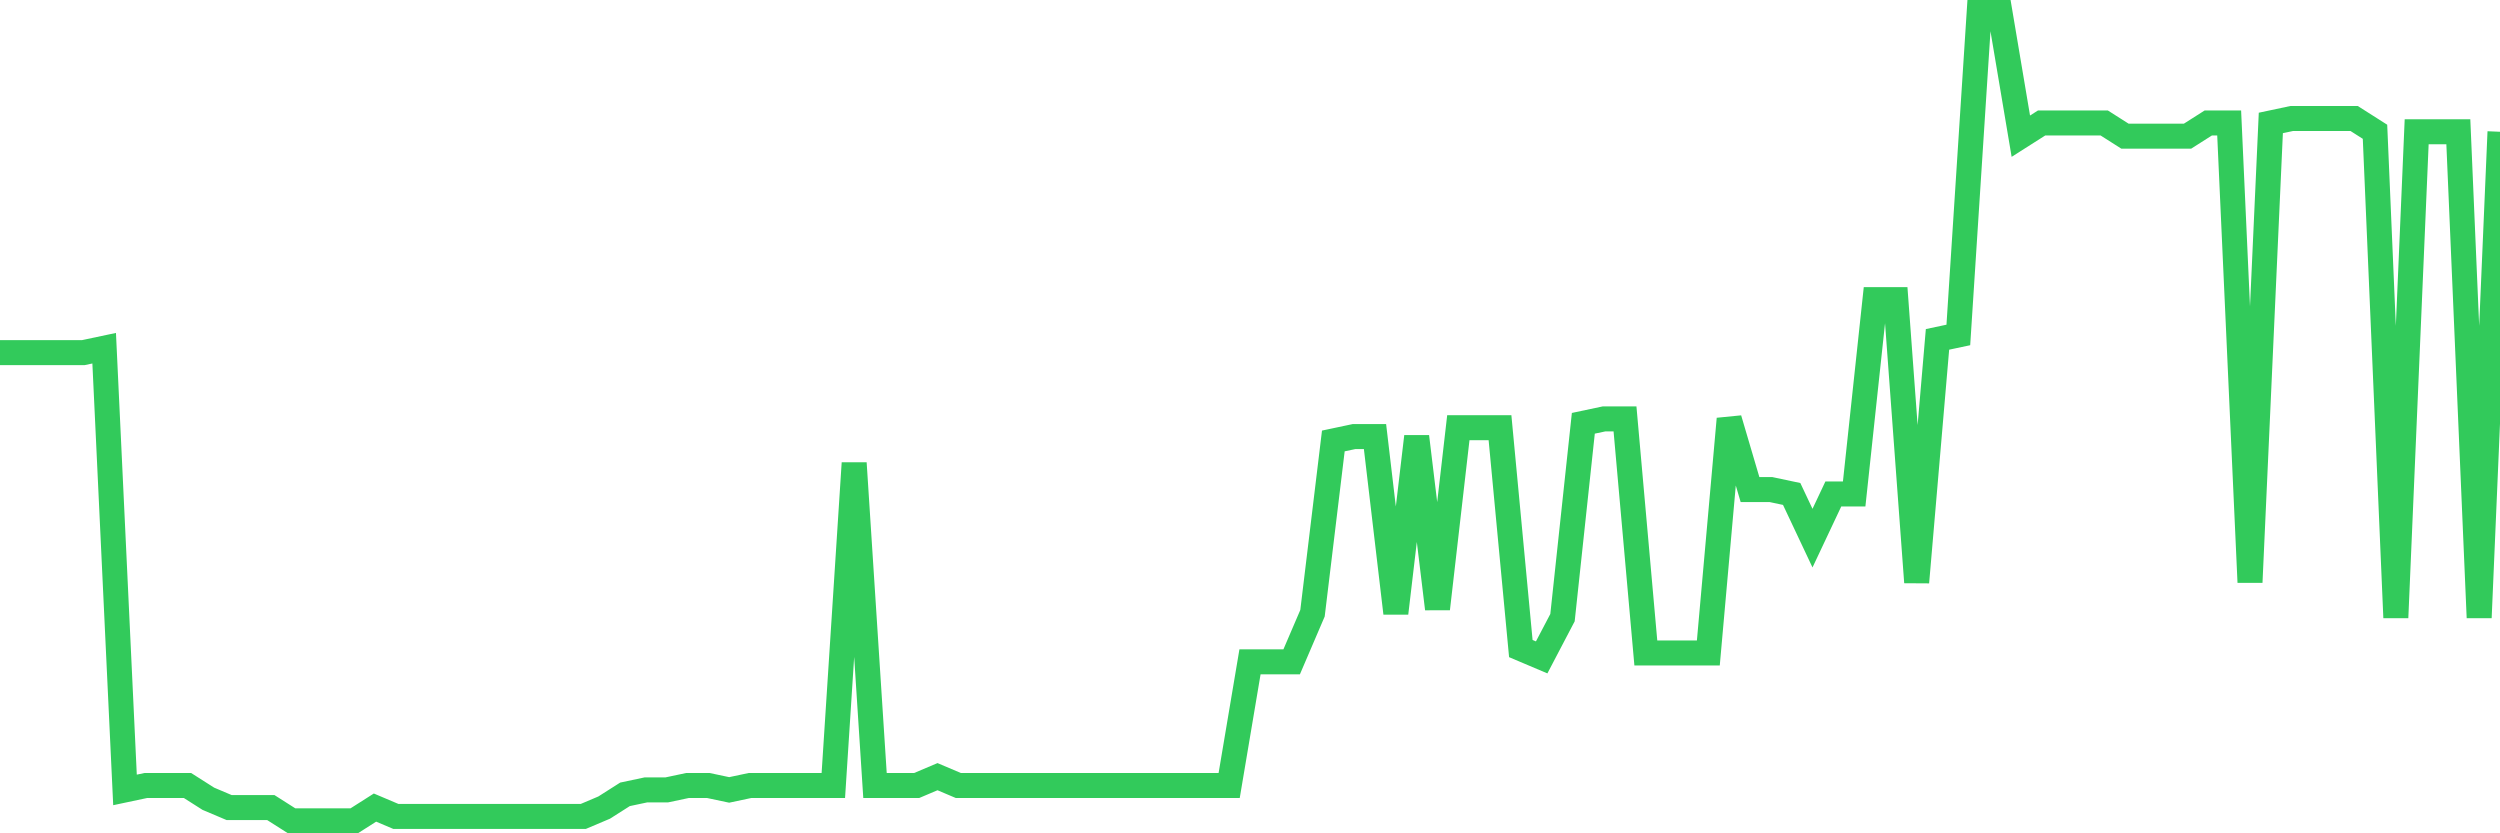 <svg
  xmlns="http://www.w3.org/2000/svg"
  xmlns:xlink="http://www.w3.org/1999/xlink"
  width="120"
  height="40"
  viewBox="0 0 120 40"
  preserveAspectRatio="none"
>
  <polyline
    points="0,16.926 1,16.926 2,16.926 3,16.926 4,16.926 5,16.714 6,37.916 7,37.704 8,37.704 9,37.704 10,38.34 11,38.764 12,38.764 13,38.764 14,39.4 15,39.4 16,39.4 17,39.4 18,38.764 19,39.188 20,39.188 21,39.188 22,39.188 23,39.188 24,39.188 25,39.188 26,39.188 27,39.188 28,39.188 29,38.764 30,38.128 31,37.916 32,37.916 33,37.704 34,37.704 35,37.916 36,37.704 37,37.704 38,37.704 39,37.704 40,37.704 41,22.226 42,37.704 43,37.704 44,37.704 45,37.28 46,37.704 47,37.704 48,37.704 49,37.704 50,37.704 51,37.704 52,37.704 53,37.704 54,37.704 55,37.704 56,37.704 57,37.704 58,37.704 59,37.704 60,31.767 61,31.767 62,31.767 63,29.435 64,21.166 65,20.954 66,20.954 67,29.435 68,20.954 69,29.223 70,20.53 71,20.53 72,20.53 73,31.131 74,31.555 75,29.647 76,20.318 77,20.106 78,20.106 79,31.343 80,31.343 81,31.343 82,31.343 83,20.106 84,23.498 85,23.498 86,23.71 87,25.831 88,23.71 89,23.71 90,14.381 91,14.381 92,27.951 93,16.29 94,16.078 95,0.6 96,0.6 97,6.537 98,5.901 99,5.901 100,5.901 101,5.901 102,6.537 103,6.537 104,6.537 105,6.537 106,5.901 107,5.901 108,27.951 109,5.901 110,5.689 111,5.689 112,5.689 113,5.689 114,6.325 115,29.647 116,6.325 117,6.325 118,6.325 119,29.647 120,6.325"
    fill="none"
    stroke="#32ca5b"
    stroke-width="1.2"
  >
  </polyline>
</svg>